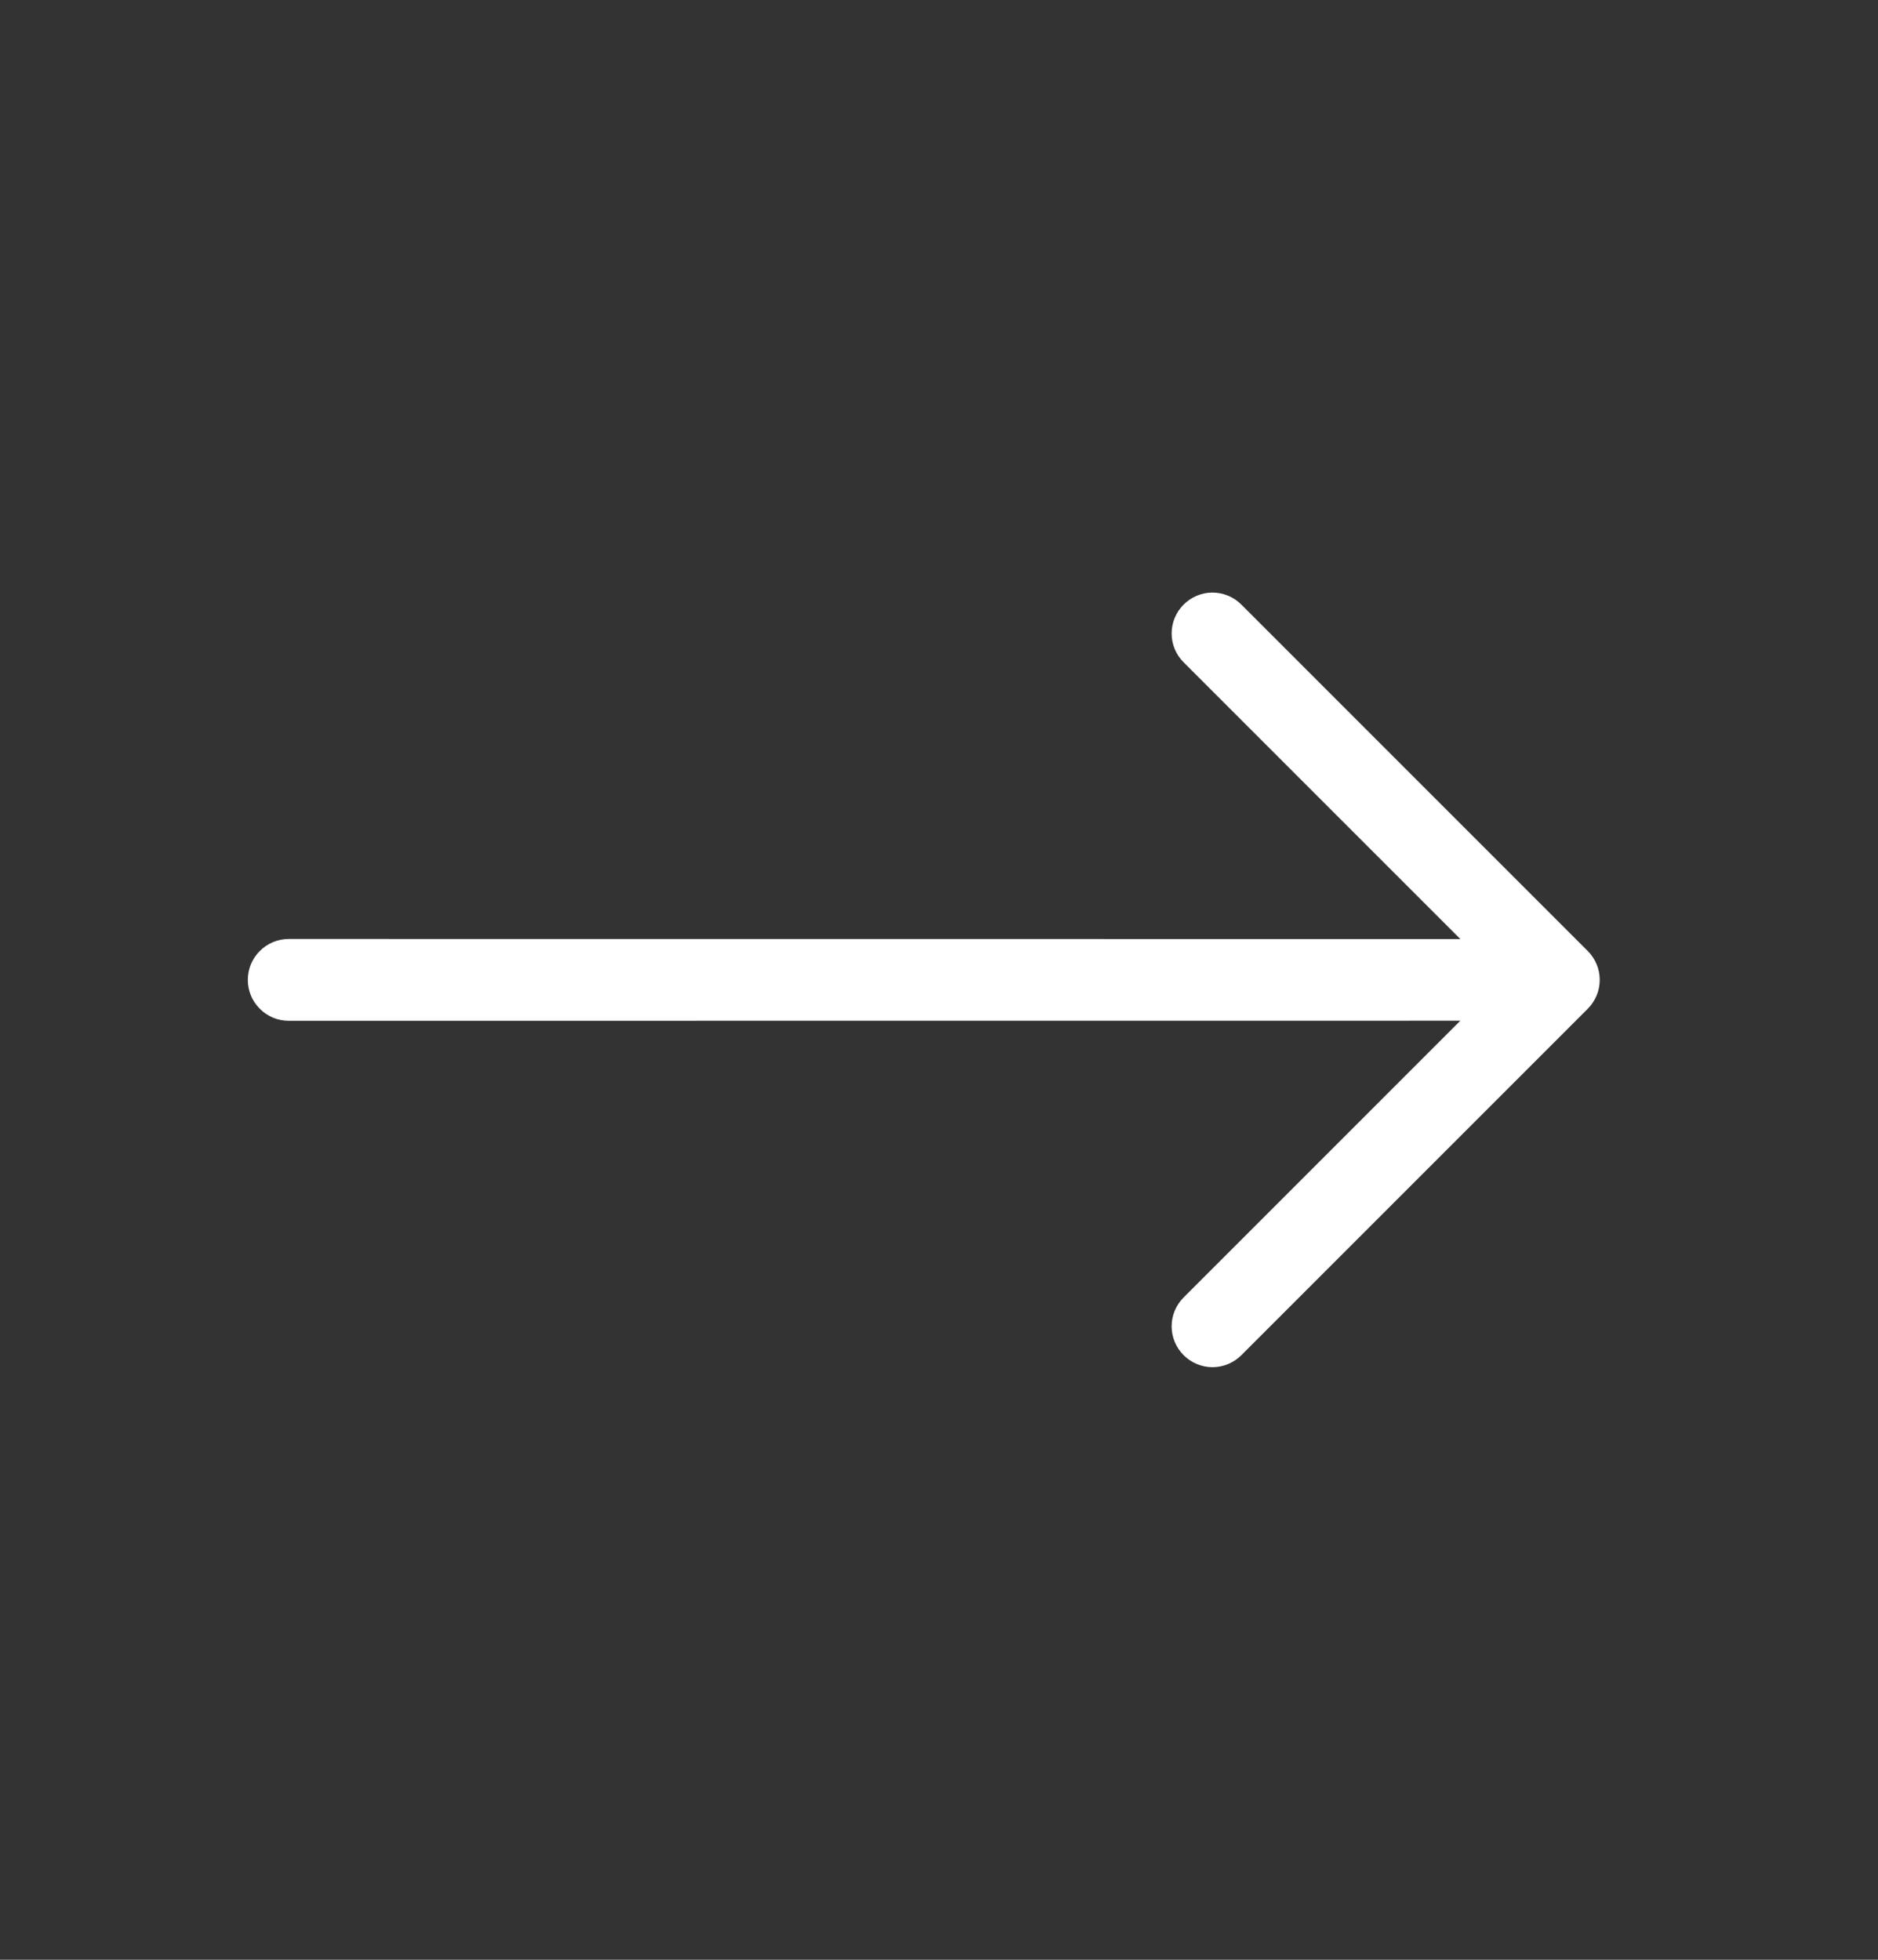 <svg width="23" height="24" viewBox="0 0 23 24" fill="none" xmlns="http://www.w3.org/2000/svg">
<rect x="0" y="0" width="23" height="24" fill="#333333" stroke="none"/>
<g clip-path="url(#clip0_45_108)">
<path fill-rule="evenodd" clip-rule="evenodd" d="M19.445 11.646C19.539 11.74 19.592 11.867 19.592 12C19.592 12.133 19.539 12.26 19.445 12.354L15.203 16.596C15.109 16.69 14.982 16.743 14.849 16.743C14.717 16.743 14.59 16.69 14.496 16.596C14.402 16.502 14.349 16.375 14.349 16.243C14.349 16.11 14.402 15.983 14.496 15.889L17.885 12.5L3.536 12.501C3.47 12.501 3.405 12.488 3.344 12.463C3.283 12.437 3.228 12.4 3.182 12.354C3.135 12.307 3.098 12.252 3.073 12.192C3.048 12.131 3.035 12.066 3.035 12C3.035 11.934 3.048 11.869 3.073 11.808C3.098 11.748 3.135 11.693 3.182 11.646C3.228 11.6 3.283 11.563 3.344 11.537C3.405 11.512 3.47 11.499 3.536 11.499L17.885 11.5L14.496 8.111C14.402 8.017 14.349 7.89 14.349 7.757C14.349 7.625 14.402 7.498 14.496 7.404C14.59 7.31 14.717 7.257 14.849 7.257C14.982 7.257 15.109 7.31 15.203 7.404L19.445 11.646Z" fill="white"/>
</g>
<defs>
<clipPath id="clip0_45_108">
<rect width="16" height="16" fill="white" transform="translate(0 12) rotate(-45)"/>
</clipPath>
</defs>
</svg>
